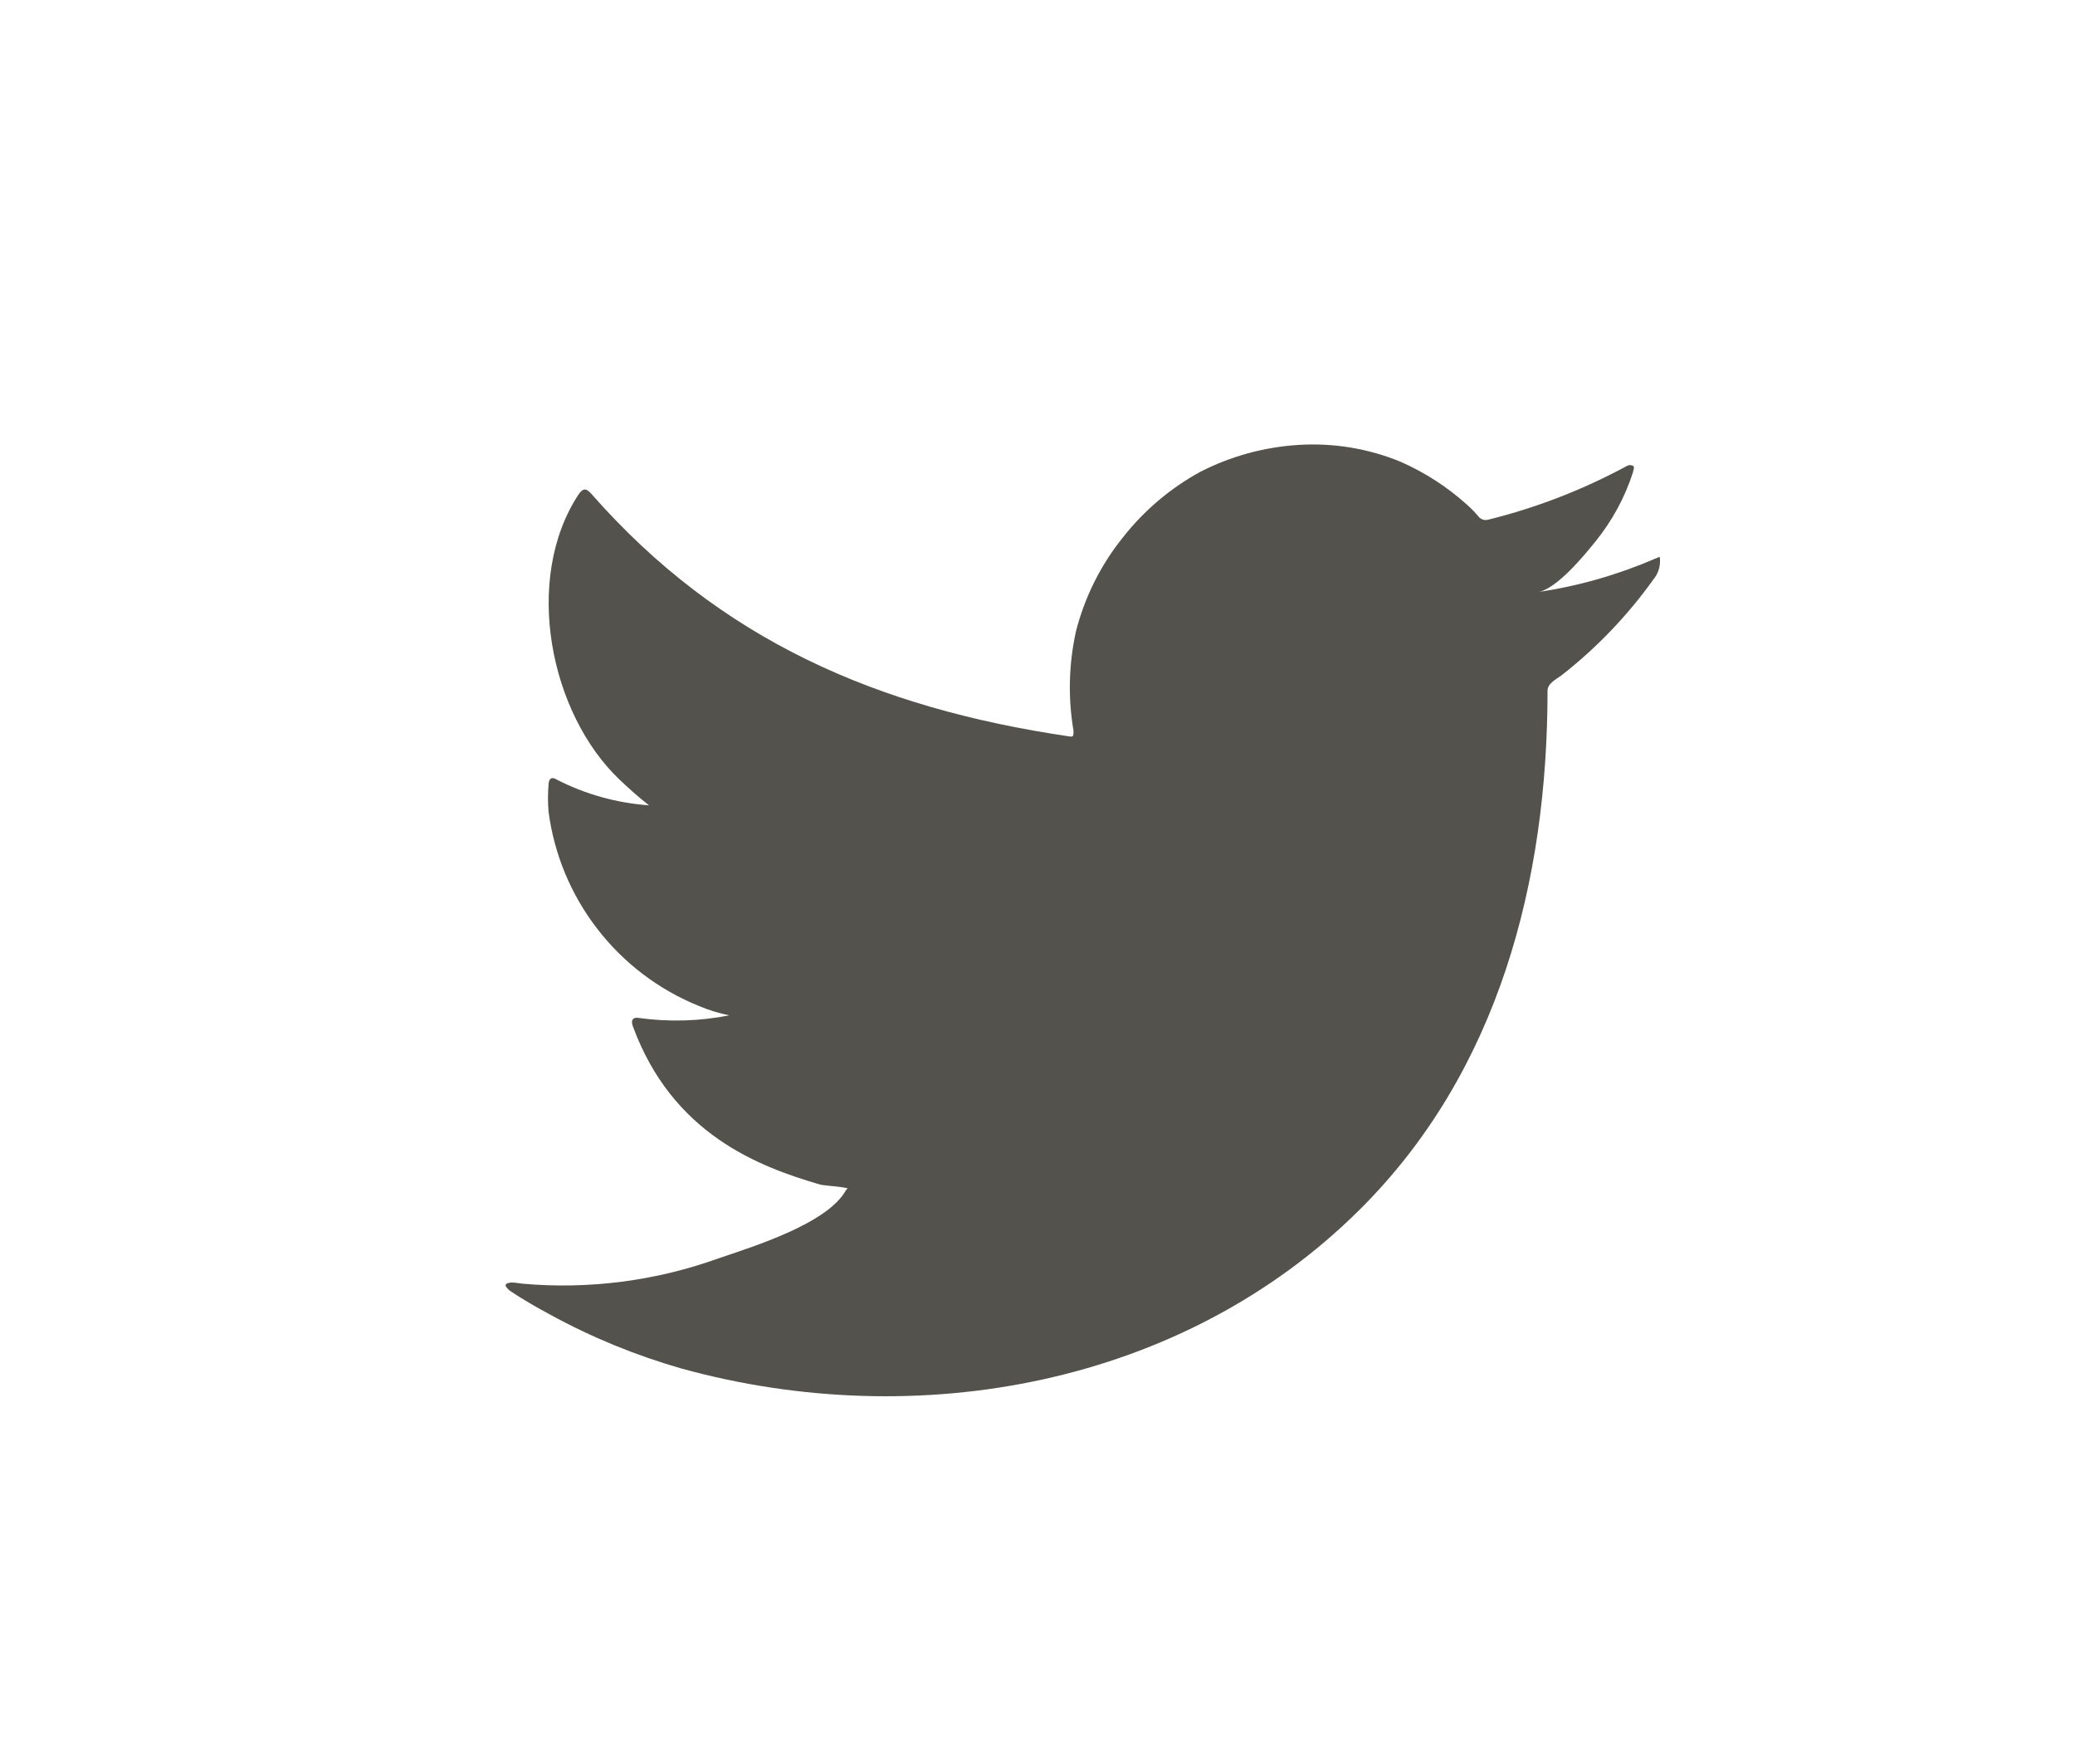 <svg width="20" height="17" viewBox="0 0 20 17" fill="none" xmlns="http://www.w3.org/2000/svg">
<rect width="20" height="16" transform="translate(0 0.74)" fill="none"/>
<path d="M15.951 5.385C15.591 5.54 15.213 5.648 14.825 5.706C15.006 5.675 15.273 5.349 15.379 5.217C15.54 5.018 15.663 4.791 15.741 4.547C15.741 4.529 15.759 4.503 15.741 4.49C15.732 4.485 15.722 4.482 15.711 4.482C15.701 4.482 15.691 4.485 15.682 4.49C15.261 4.718 14.813 4.892 14.349 5.007C14.333 5.012 14.315 5.013 14.299 5.009C14.283 5.005 14.268 4.996 14.256 4.984C14.22 4.941 14.181 4.9 14.139 4.863C13.95 4.693 13.735 4.554 13.502 4.451C13.189 4.322 12.85 4.266 12.511 4.288C12.183 4.309 11.862 4.397 11.569 4.547C11.28 4.705 11.027 4.92 10.824 5.178C10.61 5.444 10.455 5.753 10.371 6.084C10.301 6.399 10.293 6.724 10.347 7.042C10.347 7.096 10.347 7.104 10.301 7.096C8.455 6.824 6.941 6.17 5.704 4.764C5.65 4.702 5.621 4.702 5.577 4.764C5.039 5.582 5.3 6.876 5.973 7.515C6.064 7.601 6.157 7.684 6.255 7.761C5.947 7.739 5.646 7.656 5.37 7.515C5.319 7.482 5.29 7.5 5.287 7.562C5.28 7.648 5.28 7.735 5.287 7.821C5.341 8.234 5.504 8.625 5.759 8.954C6.013 9.283 6.351 9.539 6.737 9.695C6.831 9.735 6.929 9.765 7.029 9.785C6.744 9.842 6.451 9.85 6.162 9.811C6.1 9.798 6.077 9.832 6.1 9.891C6.481 10.927 7.306 11.242 7.912 11.418C7.995 11.431 8.078 11.431 8.171 11.452C8.171 11.452 8.171 11.452 8.155 11.468C7.977 11.794 7.255 12.014 6.923 12.128C6.319 12.345 5.674 12.428 5.034 12.371C4.933 12.355 4.91 12.358 4.884 12.371C4.858 12.384 4.884 12.412 4.912 12.438C5.042 12.524 5.171 12.599 5.306 12.671C5.706 12.89 6.13 13.063 6.569 13.189C8.841 13.815 11.398 13.354 13.104 11.659C14.444 10.329 14.916 8.494 14.916 6.656C14.916 6.586 15.001 6.545 15.05 6.509C15.389 6.244 15.688 5.932 15.938 5.582C15.981 5.53 16.003 5.463 16 5.396C16 5.357 16 5.365 15.951 5.385Z" fill="#53524C"/>
</svg>
